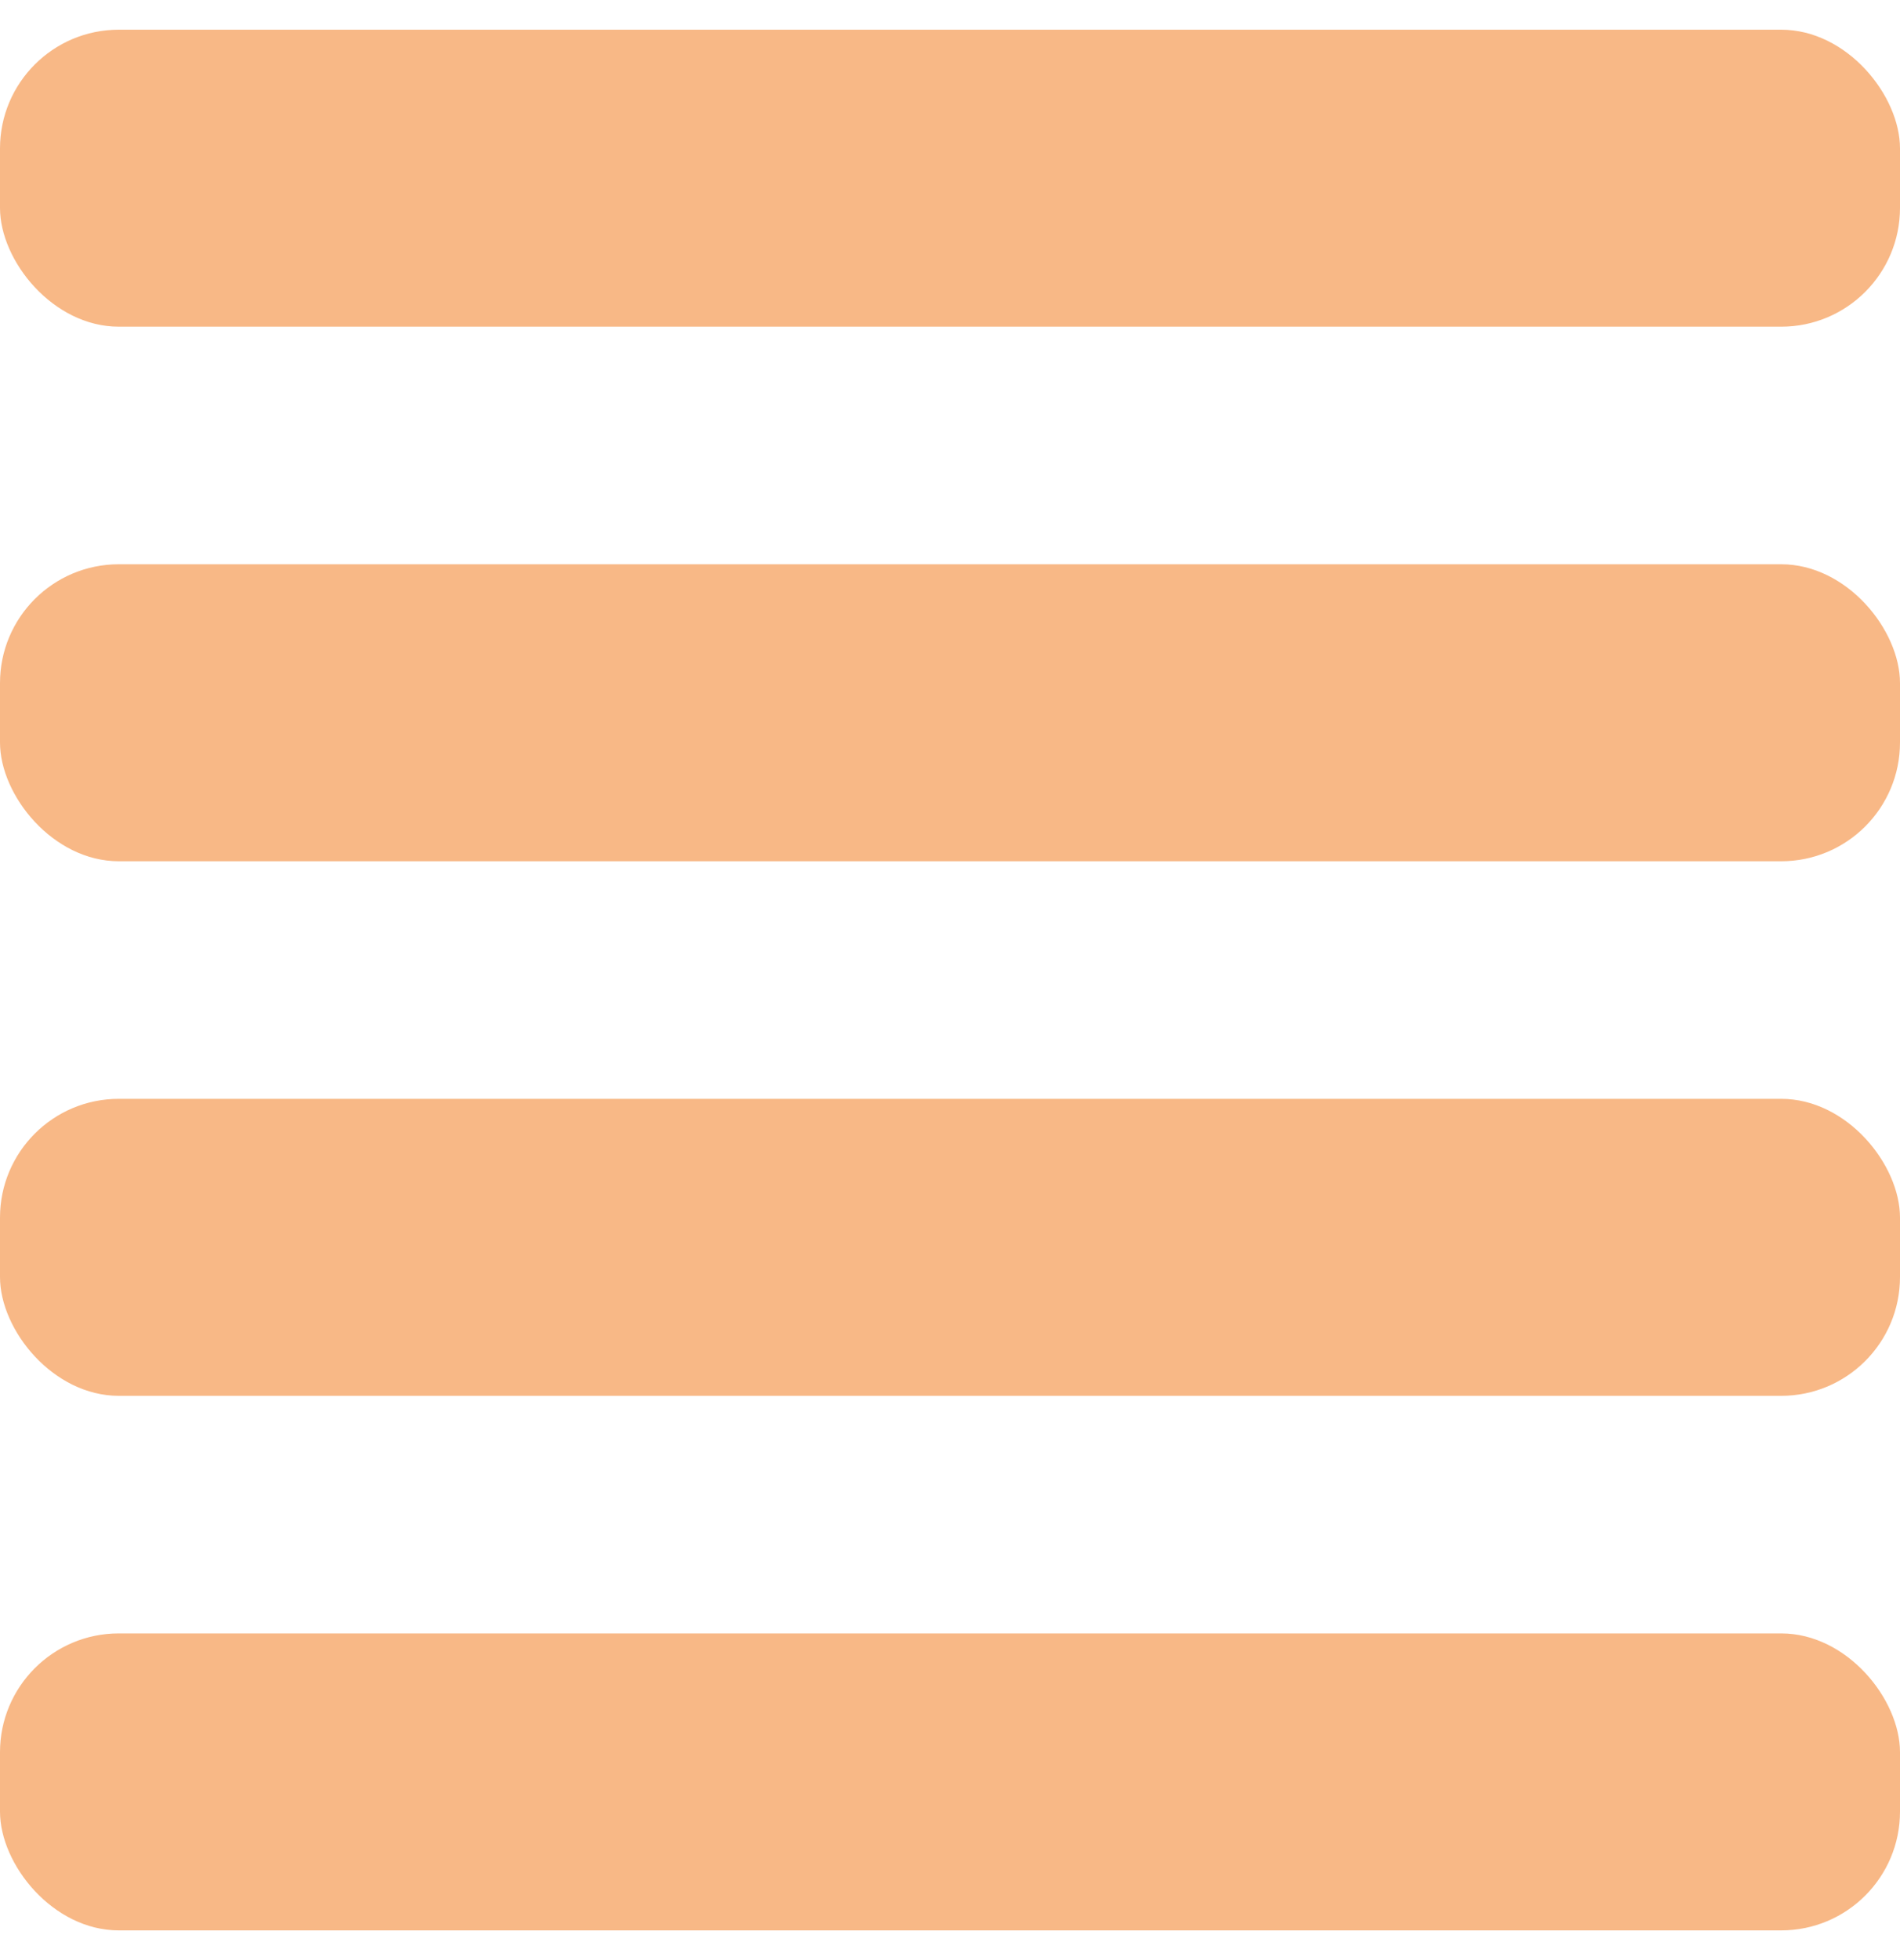 <svg width="32" height="33" viewBox="0 0 32 33" fill="none" xmlns="http://www.w3.org/2000/svg">
<rect y="0.5" width="32" height="5" rx="2" fill="#F8B886"/>
<rect y="9.5" width="32" height="5" rx="2" fill="#F8B886"/>
<rect y="18.5" width="32" height="5" rx="2" fill="#F8B886"/>
<rect y="27.5" width="32" height="5" rx="2" fill="#F8B886"/>
</svg>
